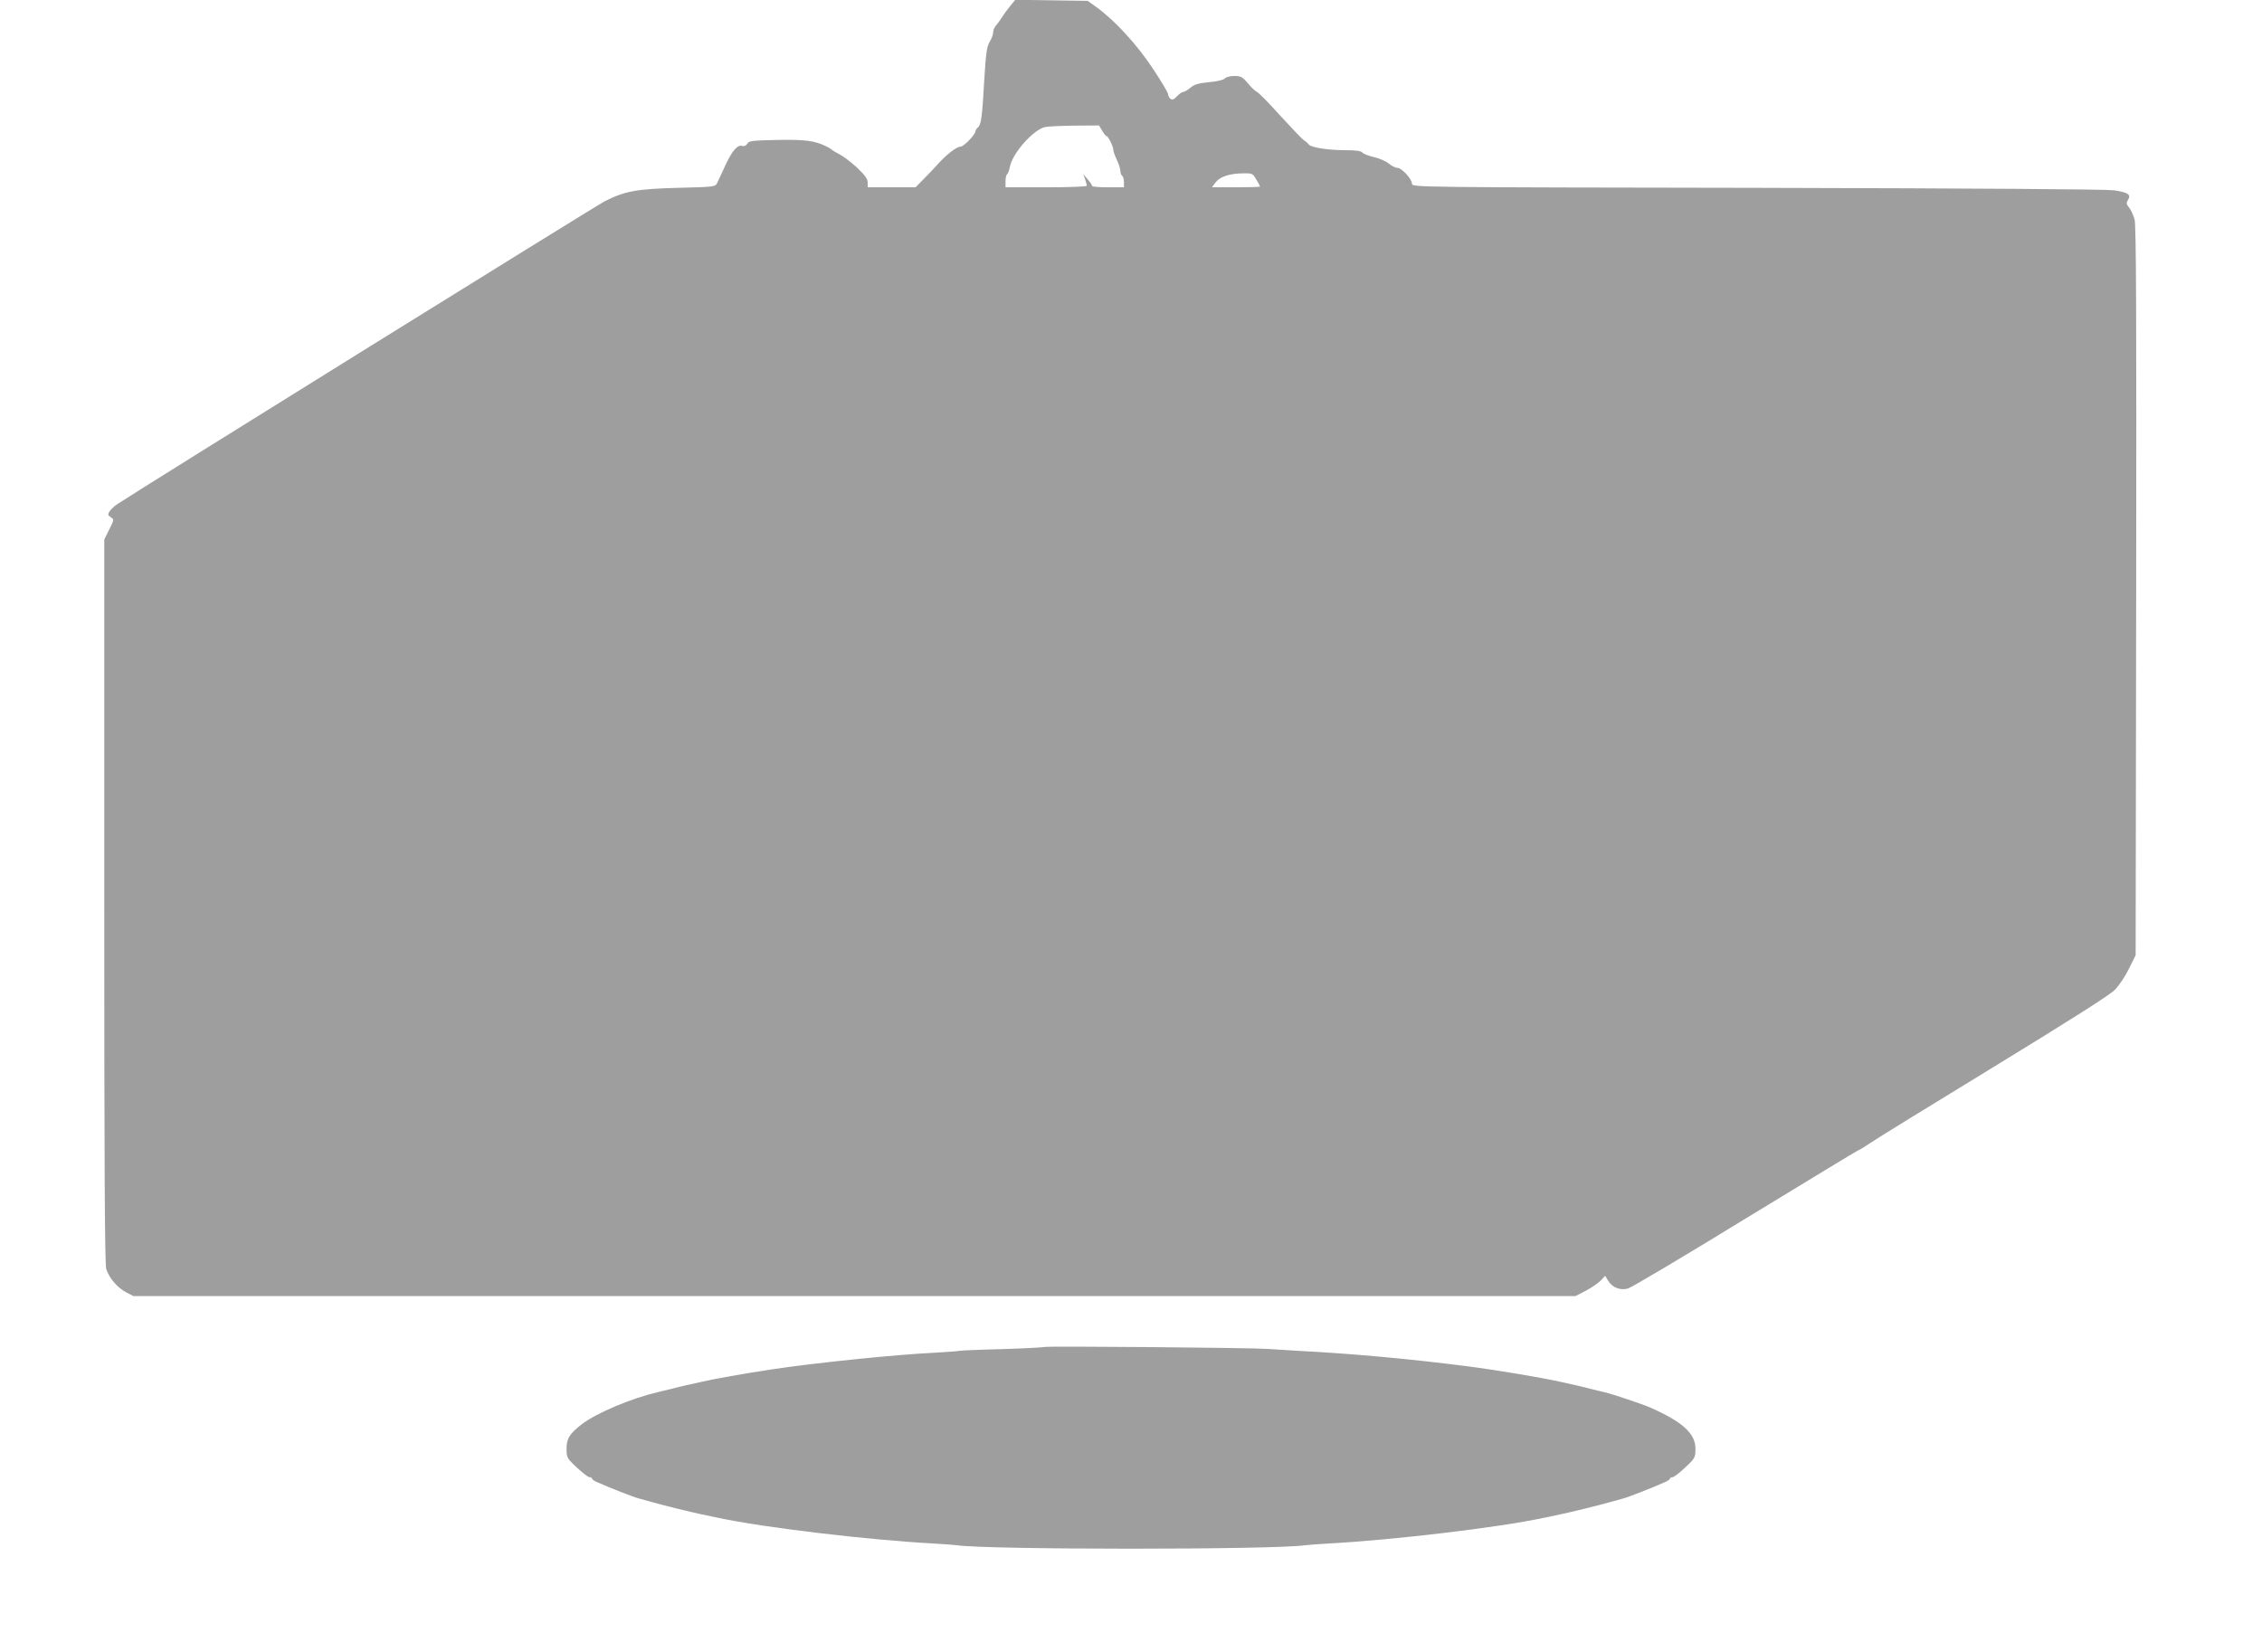<?xml version="1.0" standalone="no"?>
<!DOCTYPE svg PUBLIC "-//W3C//DTD SVG 20010904//EN"
 "http://www.w3.org/TR/2001/REC-SVG-20010904/DTD/svg10.dtd">
<svg version="1.0" xmlns="http://www.w3.org/2000/svg"
 width="1280pt" height="935pt" viewBox="0 0 1280 935"
 preserveAspectRatio="xMidYMid meet">
<g transform="translate(0,935) scale(0.1,-0.1)"
fill="#9e9e9e" stroke="none">
<path d="M5714 9313 c-17 -21 -37 -49 -45 -62 -8 -13 -22 -33 -31 -43 -10 -10
-18 -28 -18 -40 0 -13 -9 -38 -20 -55 -16 -27 -21 -63 -30 -210 -12 -216 -18
-259 -36 -274 -8 -6 -14 -16 -14 -21 0 -19 -66 -88 -85 -88 -22 0 -81 -46
-129 -100 -17 -19 -52 -56 -78 -82 l-47 -48 -135 0 -136 0 0 27 c0 21 -16 42
-62 86 -35 32 -79 65 -98 74 -19 10 -37 20 -40 24 -3 3 -18 13 -35 21 -65 32
-120 39 -279 36 -139 -3 -159 -5 -167 -21 -6 -10 -17 -16 -27 -13 -28 9 -58
-25 -97 -109 -20 -44 -42 -90 -47 -101 -10 -21 -18 -22 -221 -27 -232 -6 -301
-18 -415 -76 -46 -23 -2650 -1641 -2758 -1714 -17 -11 -37 -30 -44 -41 -11
-17 -10 -22 7 -33 19 -13 19 -14 -9 -70 l-28 -56 0 -2045 c0 -1503 3 -2055 11
-2083 16 -50 61 -105 112 -132 l42 -22 4080 0 4080 0 60 31 c33 18 71 44 84
58 l24 26 17 -28 c24 -39 68 -56 112 -44 19 5 319 183 666 396 348 212 634
386 637 386 4 0 32 17 63 38 31 22 347 216 702 433 430 263 659 408 687 437
24 24 60 78 80 120 l38 76 3 2060 c2 1557 0 2072 -9 2104 -7 24 -20 54 -31 67
-16 20 -17 27 -6 44 18 30 1 42 -79 54 -44 6 -748 11 -2020 14 -1929 3 -1953
3 -1953 23 0 27 -58 90 -82 90 -11 0 -33 11 -49 24 -16 14 -54 30 -84 37 -30
7 -60 18 -66 26 -8 9 -37 13 -93 13 -100 0 -198 15 -211 33 -5 7 -17 18 -26
23 -9 5 -69 68 -134 139 -64 72 -125 133 -134 136 -9 4 -31 25 -50 48 -30 36
-40 41 -77 41 -23 0 -47 -6 -53 -14 -7 -8 -43 -17 -89 -21 -60 -6 -83 -12
-105 -31 -16 -13 -34 -24 -41 -24 -7 0 -23 -11 -36 -25 -18 -19 -26 -22 -37
-14 -7 6 -13 18 -13 26 0 8 -39 74 -87 146 -90 136 -215 272 -319 347 l-49 35
-205 3 -205 3 -31 -38z m523 -703 c9 -16 21 -30 24 -30 10 0 39 -59 39 -79 1
-9 9 -34 20 -56 11 -22 19 -50 20 -62 0 -12 5 -25 10 -28 6 -3 10 -19 10 -36
l0 -29 -90 0 c-49 0 -90 3 -90 8 0 4 -11 21 -25 37 l-25 30 10 -28 c5 -16 10
-33 10 -38 0 -5 -94 -9 -230 -9 l-230 0 0 34 c0 19 4 37 9 40 5 3 12 23 16 43
14 76 134 211 199 224 17 4 93 7 168 8 l137 1 18 -30z m872 -276 c12 -19 21
-37 21 -40 0 -2 -61 -4 -136 -4 l-136 0 20 27 c24 32 77 51 154 52 54 1 57 0
77 -35z"/>
<path d="M5910 1727 c-3 -2 -110 -8 -239 -12 -128 -3 -238 -8 -245 -10 -6 -2
-65 -6 -131 -10 -232 -11 -693 -59 -930 -95 -163 -25 -316 -52 -390 -69 -22
-5 -62 -14 -90 -20 -27 -6 -68 -16 -90 -22 -22 -5 -56 -14 -75 -18 -148 -35
-343 -117 -425 -179 -72 -55 -90 -84 -89 -143 0 -47 3 -53 58 -104 32 -30 64
-55 72 -55 8 0 14 -3 14 -8 0 -4 13 -13 29 -20 72 -32 209 -86 239 -93 17 -5
47 -13 65 -18 70 -20 225 -58 282 -70 33 -7 78 -16 100 -21 256 -55 848 -125
1215 -145 58 -3 119 -8 135 -10 184 -26 1786 -26 1970 0 17 2 77 7 135 10 367
20 959 90 1215 145 22 5 67 14 100 21 57 12 212 50 283 70 17 5 47 13 65 18
29 7 166 61 238 93 16 7 29 16 29 20 0 5 6 8 14 8 8 0 40 25 72 55 55 51 58
57 58 104 2 87 -72 154 -255 235 -46 20 -212 76 -259 87 -19 4 -53 13 -75 18
-22 6 -62 16 -90 22 -27 6 -68 15 -90 20 -108 24 -365 67 -530 88 -320 41
-650 71 -945 86 -63 4 -142 9 -175 11 -87 7 -1259 17 -1265 11z"/>
</g>
</svg>
